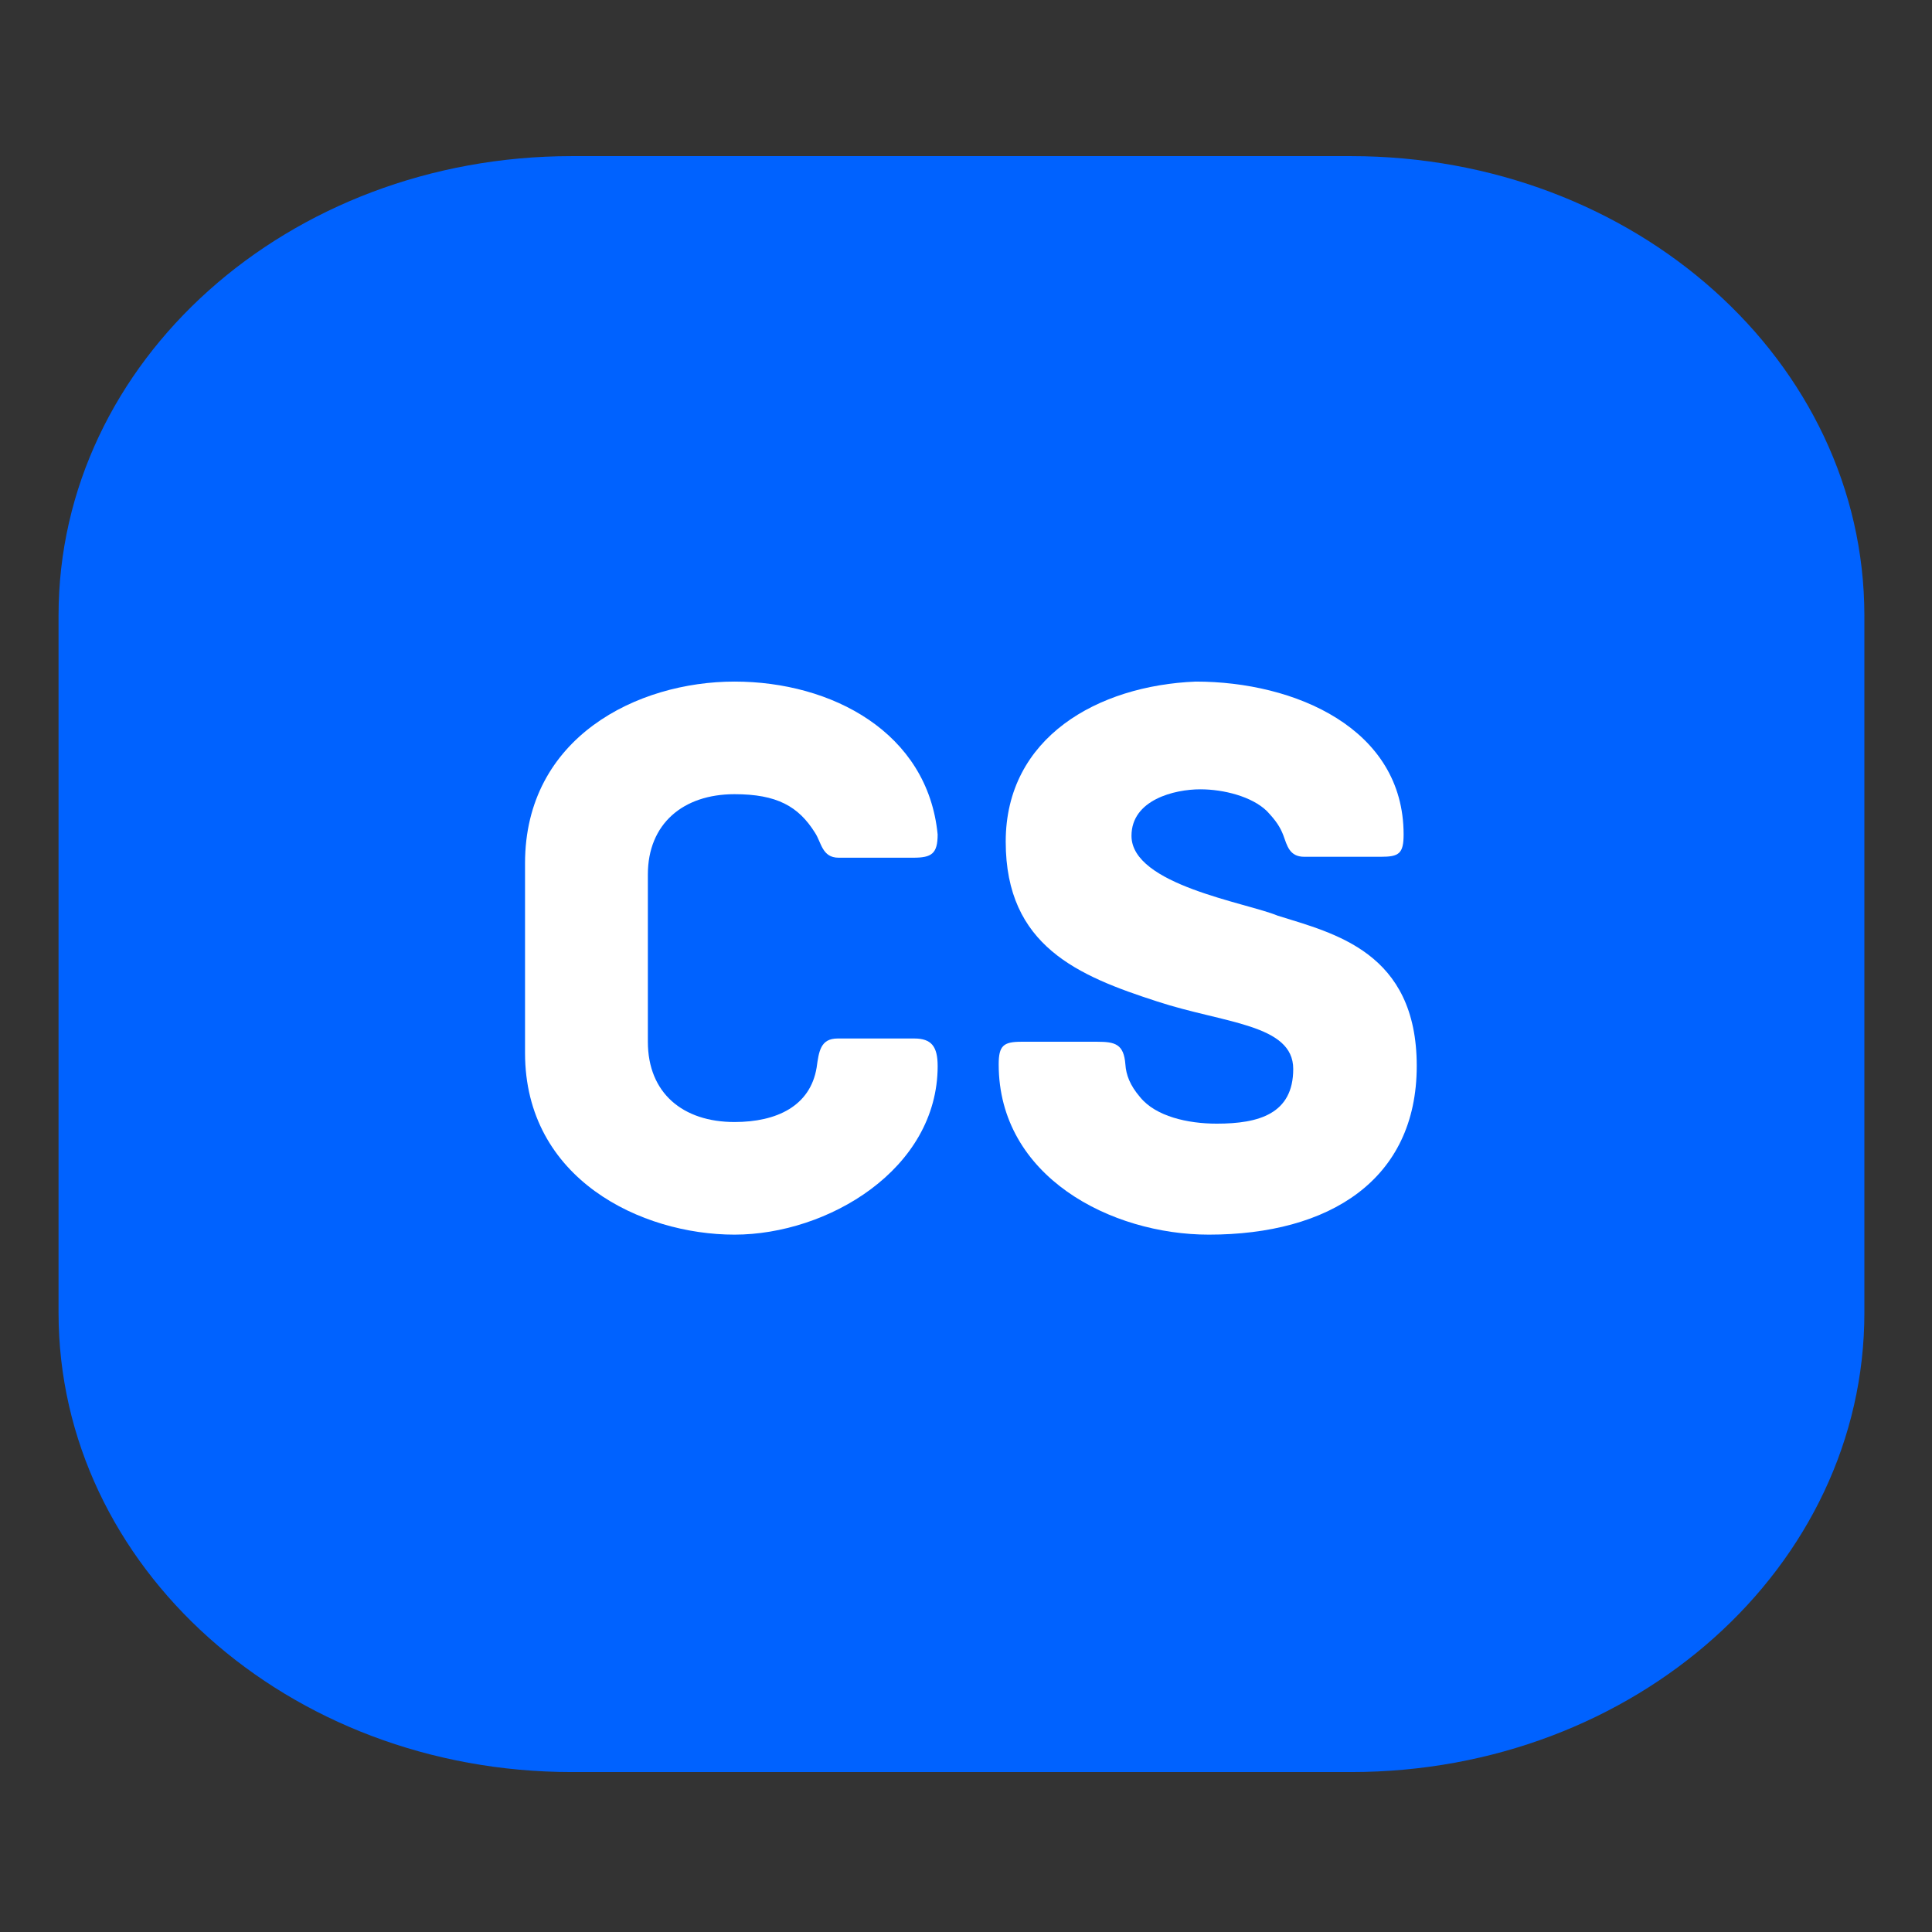 <?xml version="1.0" encoding="UTF-8"?>
<svg data-bbox="3 8 92.535 82.804" xmlns="http://www.w3.org/2000/svg" viewBox="0 0 99 99" height="99" width="99" data-type="color">
    <rect x="0" y="0" width="99" height="99" fill="#333333" stroke="none"/>
    <g>
        <path fill="#0062FF" d="M29.301 8C14.754 8 3 18.516 3 31.536v35.732c0 13.02 11.754 23.536 26.301 23.536h39.933c14.547 0 26.301-10.516 26.301-23.536V31.536C95.524 18.516 83.77 8 69.222 8z" data-color="1"/>
        <path fill="#ffffff" d="M48.047 54.622c0-.99-.313-1.407-1.194-1.407h-3.93c-.88 0-.961.656-1.077 1.49-.325 1.968-2.04 2.79-4.208 2.79-2.643 0-4.44-1.478-4.44-4.113V44.81c0-2.588 1.797-4.114 4.44-4.114 2.168 0 3.28.62 4.127 1.98.324.488.359 1.275 1.205 1.275h3.837c.927 0 1.24-.202 1.24-1.192-.51-5.234-5.436-7.833-10.409-7.833s-10.734 2.85-10.734 9.311v9.718c0 6.474 5.97 9.311 10.734 9.311s10.41-3.338 10.41-8.644" data-color="2"/>
        <path fill="#ffffff" d="M65.468 46.92c-1.6-.668-7.488-1.574-7.488-4.09 0-1.847 2.202-2.384 3.524-2.384 1.205 0 2.643.37 3.408 1.109.475.5.684.822.846 1.24.197.536.313 1.109 1.078 1.109h3.918c.927 0 1.17-.155 1.17-1.145 0-5.437-5.575-7.833-10.652-7.833-5.007.203-9.737 2.85-9.737 8.203s3.721 6.88 7.766 8.19c3.408 1.121 6.967 1.157 6.967 3.458s-1.762 2.802-3.918 2.802c-1.484 0-3.13-.37-3.93-1.36-.521-.607-.718-1.144-.753-1.68-.081-1.038-.522-1.157-1.449-1.157h-3.883c-.916 0-1.16.203-1.16 1.157 0 5.758 5.762 8.727 10.77 8.727 6.166 0 10.652-2.802 10.652-8.644s-4.243-6.796-7.129-7.702" data-color="2"/>
    </g>
</svg>
